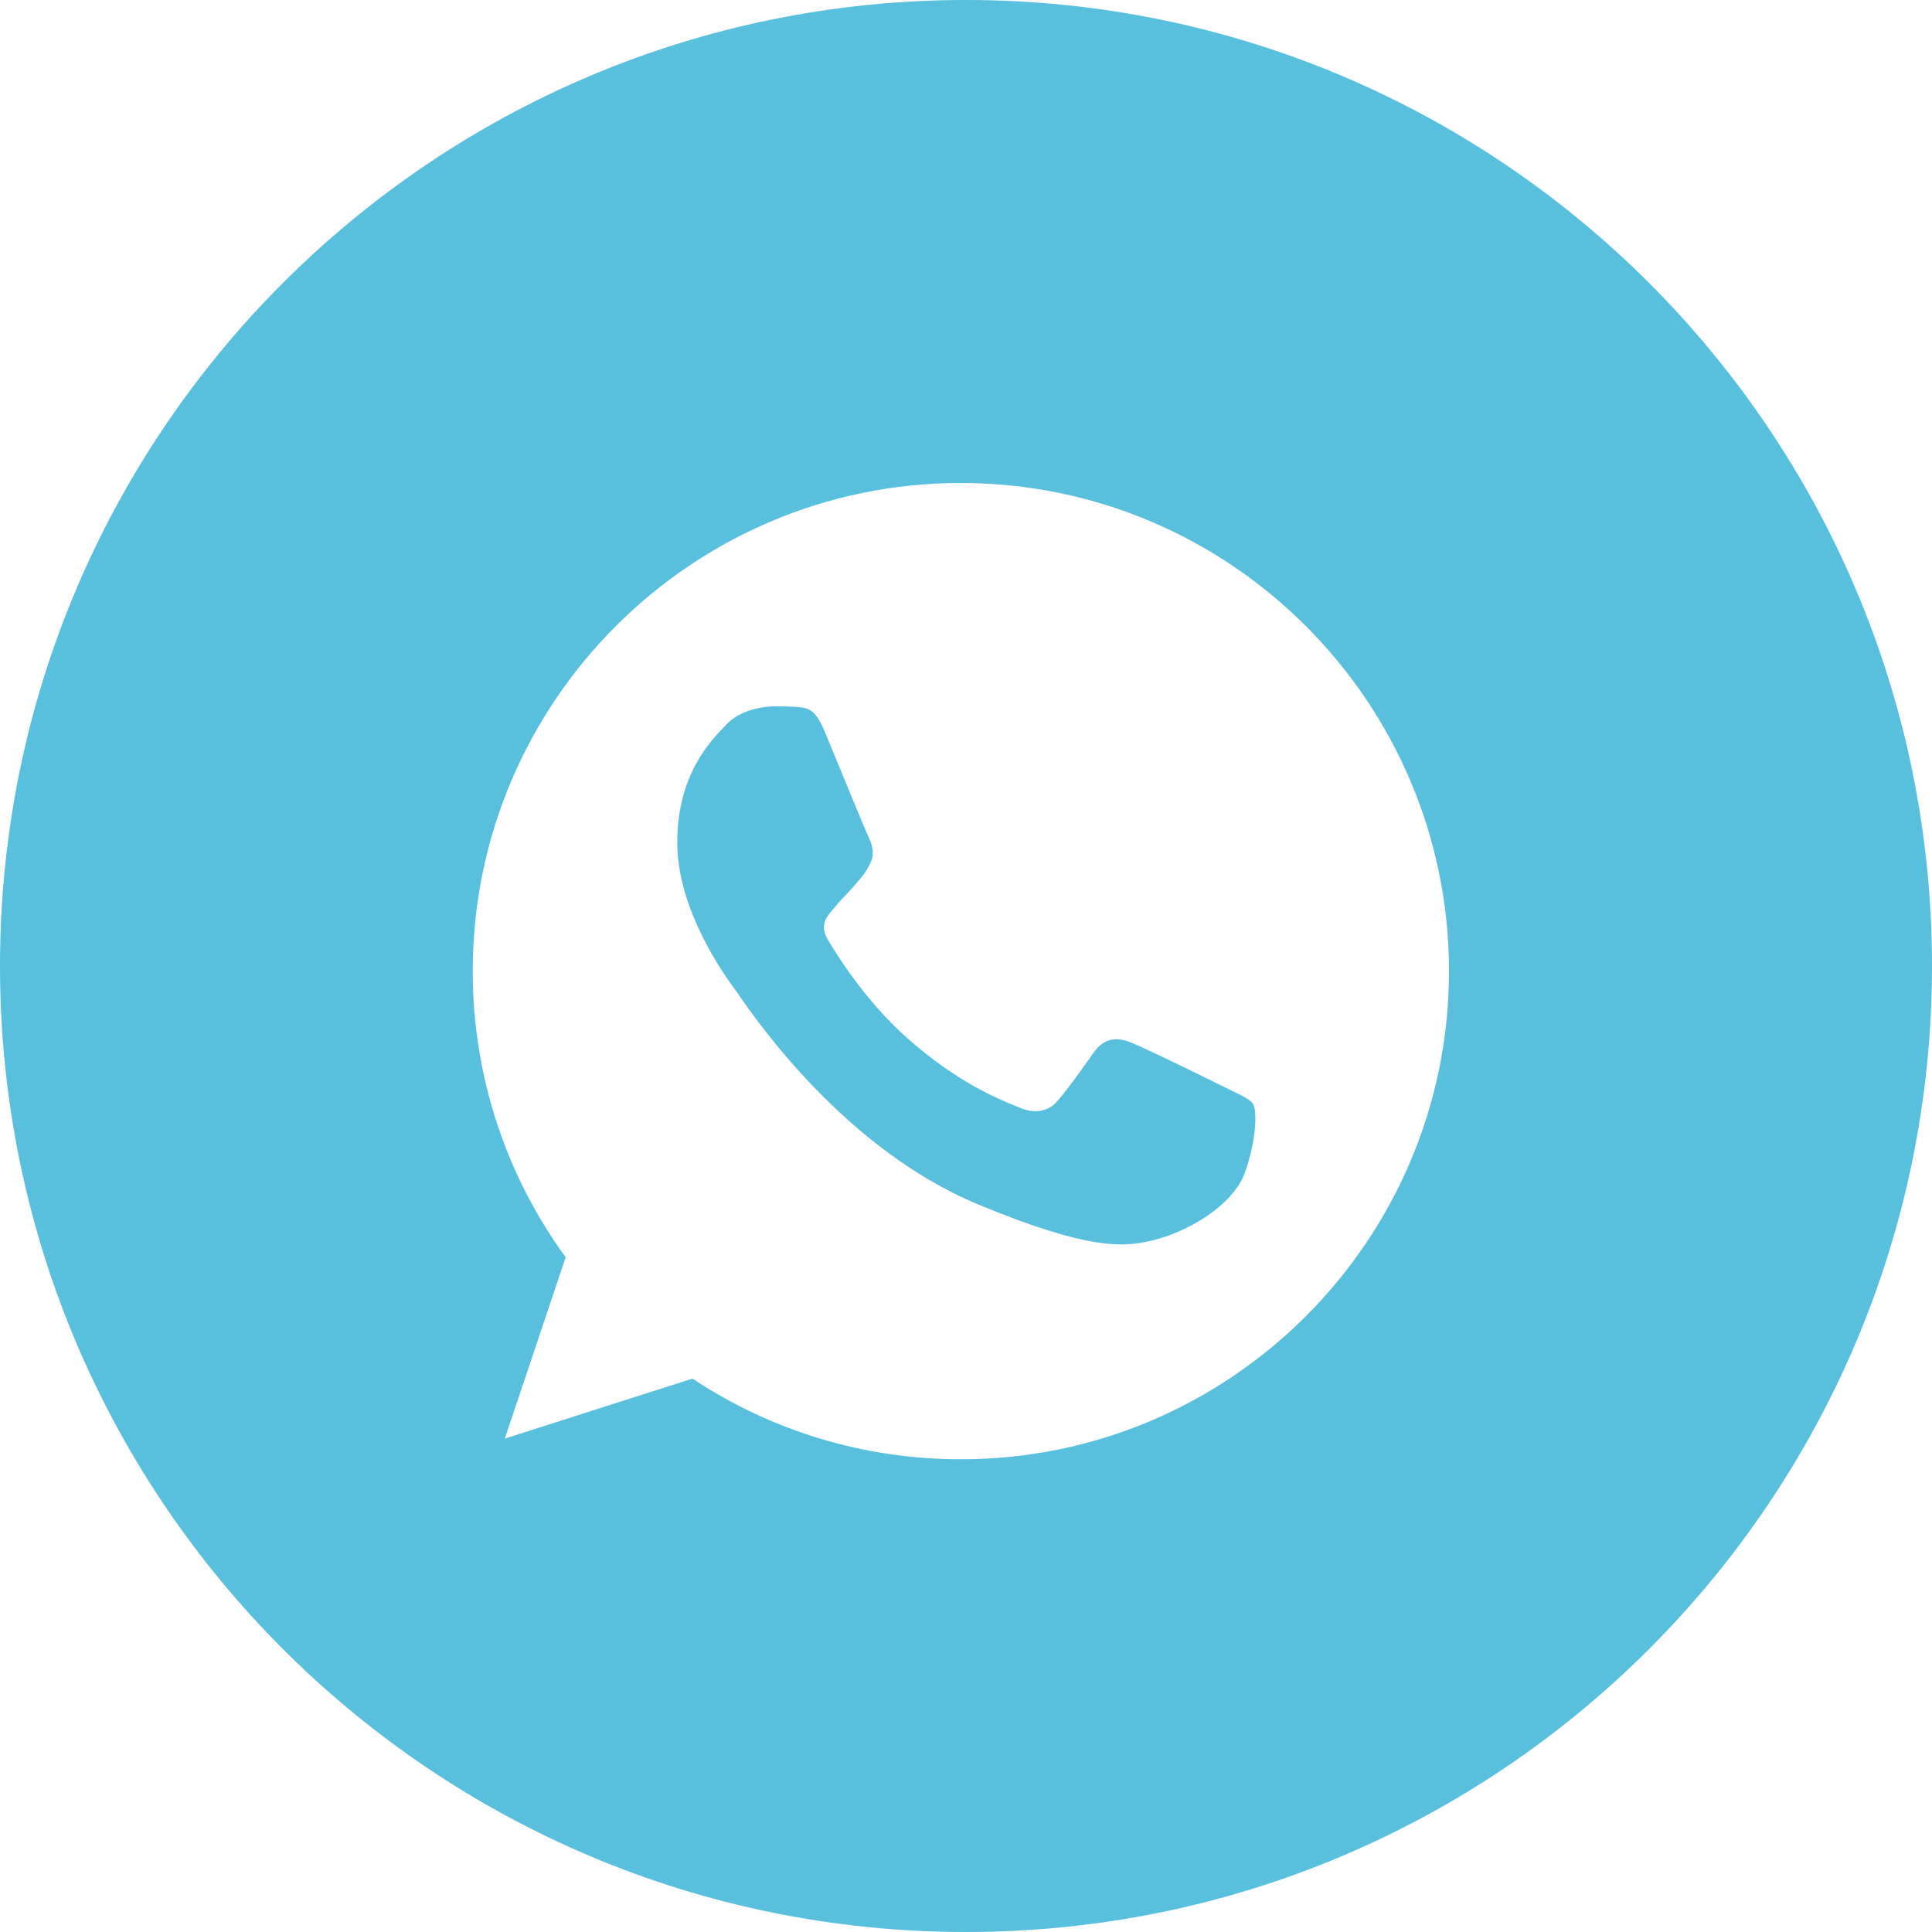 <?xml version="1.0" encoding="UTF-8"?> <svg xmlns="http://www.w3.org/2000/svg" width="188" height="188" viewBox="0 0 188 188" fill="none"><path fill-rule="evenodd" clip-rule="evenodd" d="M94 188C145.915 188 188 145.915 188 94C188 42.085 145.915 0 94 0C42.085 0 0 42.085 0 94C0 145.915 42.085 188 94 188ZM93.488 47H93.512C119.702 47 141 68.31 141 94.5C141 120.69 119.702 142 93.512 142C83.852 142 74.892 139.126 67.381 134.151L49.123 139.987L55.043 122.341C49.349 114.521 46 104.891 46 94.5C46 68.304 67.298 47 93.488 47ZM111.829 120.779C115.457 119.996 120.005 117.312 121.151 114.076C122.297 110.834 122.297 108.073 121.964 107.485C121.626 106.897 120.706 106.565 119.311 105.864C117.915 105.17 111.128 101.815 109.846 101.37C108.587 100.895 107.388 101.061 106.438 102.403C105.102 104.273 103.79 106.173 102.727 107.319C101.89 108.21 100.524 108.323 99.378 107.848C99.253 107.795 99.11 107.738 98.949 107.673C97.135 106.94 93.11 105.314 88.239 100.978C84.131 97.32 81.34 92.766 80.533 91.401C79.725 90.005 80.449 89.198 81.091 88.444C81.268 88.225 81.442 88.022 81.615 87.828C82.129 87.253 82.633 86.755 83.157 86.152L83.285 86.004C83.907 85.29 84.277 84.863 84.695 83.973C85.17 83.052 84.831 82.103 84.493 81.402C84.26 80.912 82.824 77.427 81.59 74.433C81.06 73.148 80.568 71.953 80.224 71.124C79.303 68.921 78.603 68.838 77.207 68.779L77.081 68.772C76.639 68.75 76.152 68.725 75.616 68.725C73.799 68.725 71.905 69.26 70.759 70.429L70.634 70.558C69.168 72.049 65.902 75.37 65.902 81.99C65.902 88.623 70.609 95.043 71.48 96.231L71.543 96.317C71.595 96.386 71.694 96.529 71.838 96.737C73.616 99.313 82.277 111.855 95.192 117.205C106.105 121.729 109.347 121.308 111.829 120.779Z" fill="#58BFDD"></path></svg> 